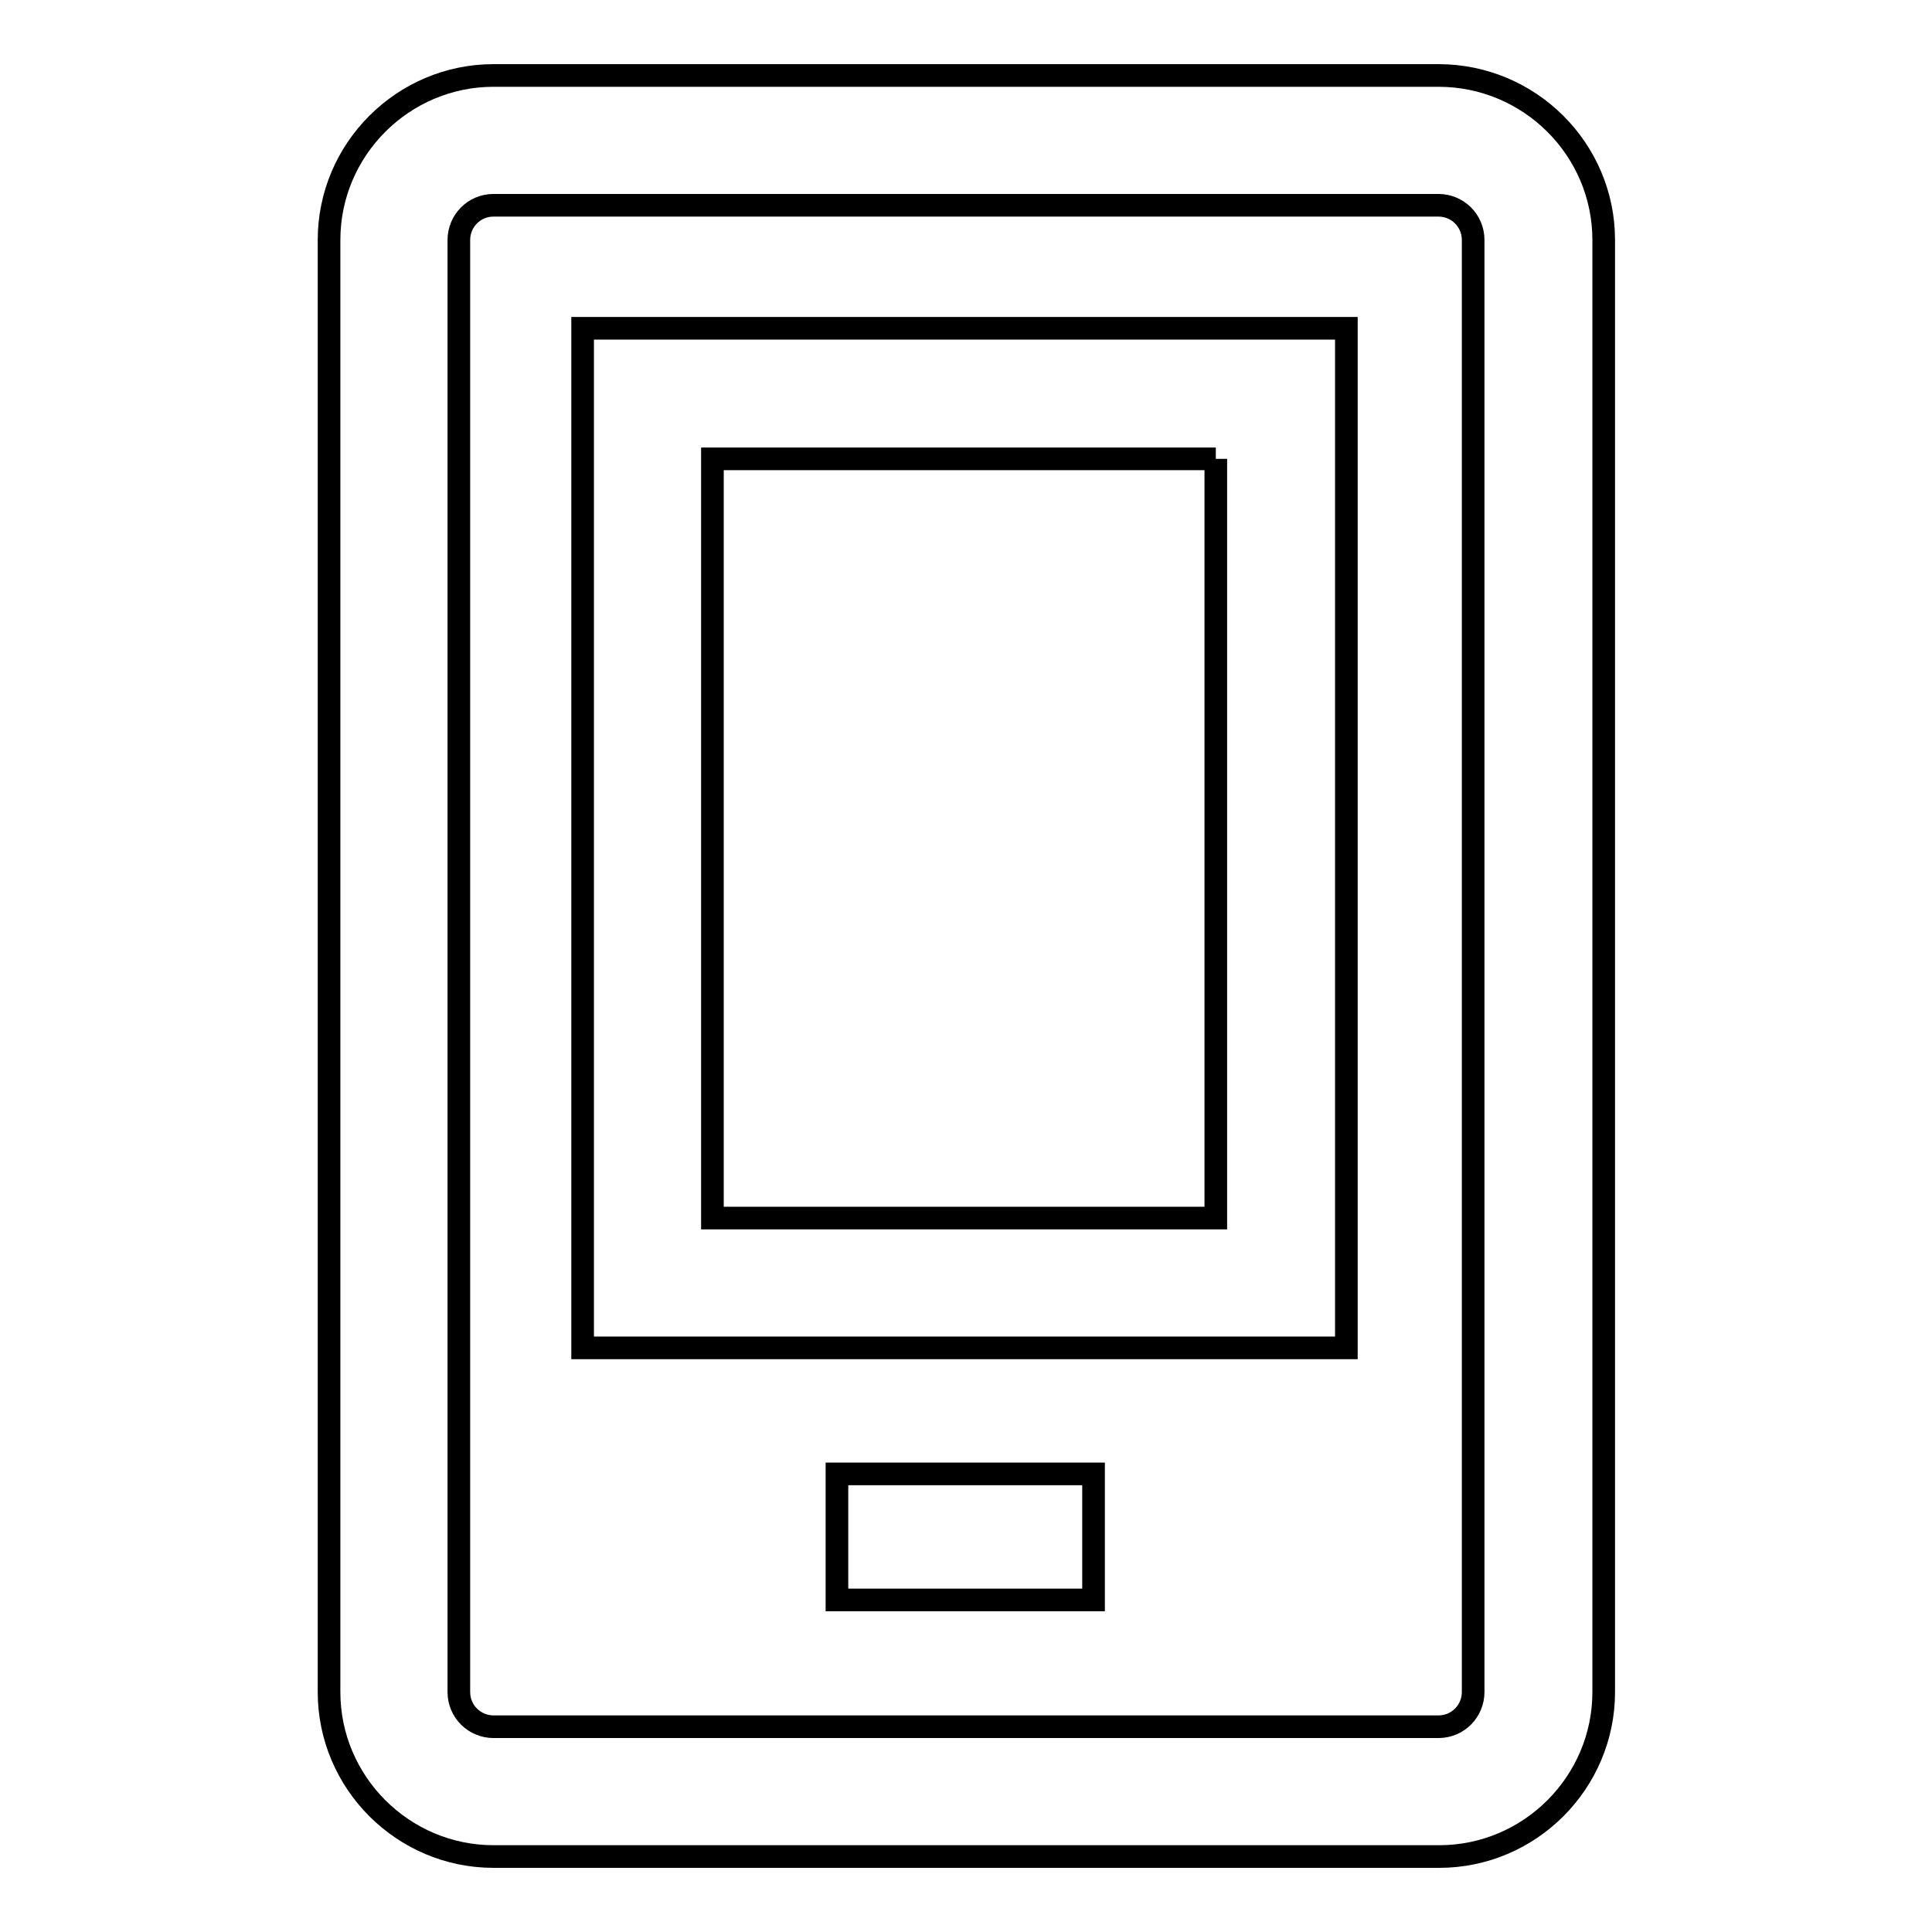 <?xml version="1.0" encoding="utf-8"?>
<!-- Svg Vector Icons : http://www.onlinewebfonts.com/icon -->
<!DOCTYPE svg PUBLIC "-//W3C//DTD SVG 1.1//EN" "http://www.w3.org/Graphics/SVG/1.1/DTD/svg11.dtd">
<svg version="1.1" xmlns="http://www.w3.org/2000/svg" xmlns:xlink="http://www.w3.org/1999/xlink" x="0px" y="0px" viewBox="0 0 256 256" enable-background="new 0 0 256 256" xml:space="preserve">
<g><g><path stroke-width="3" fill-opacity="0" stroke="#000000"  d="M190.6,27.2c2.5,0,4.6,2,4.6,4.6v192.4c0,2.5-2,4.6-4.6,4.6H65.4c-2.5,0-4.6-2-4.6-4.6V31.8c0-2.5,2-4.6,4.6-4.6H190.6 M190.6,10H65.4c-12,0-21.8,9.8-21.8,21.8v192.4c0,12,9.8,21.8,21.8,21.8h125.3c12,0,21.8-9.8,21.8-21.8V31.8C212.5,19.8,202.7,10,190.6,10L190.6,10z"/><path stroke-width="3" fill-opacity="0" stroke="#000000"  d="M161.1,60.8v100.6H94.4V60.8H161.1 M178.4,43.5H77.2v135.1h101.2V43.5L178.4,43.5z"/><path stroke-width="3" fill-opacity="0" stroke="#000000"  d="M110.9,195.3h34V212h-34V195.3L110.9,195.3z"/></g></g>
</svg>